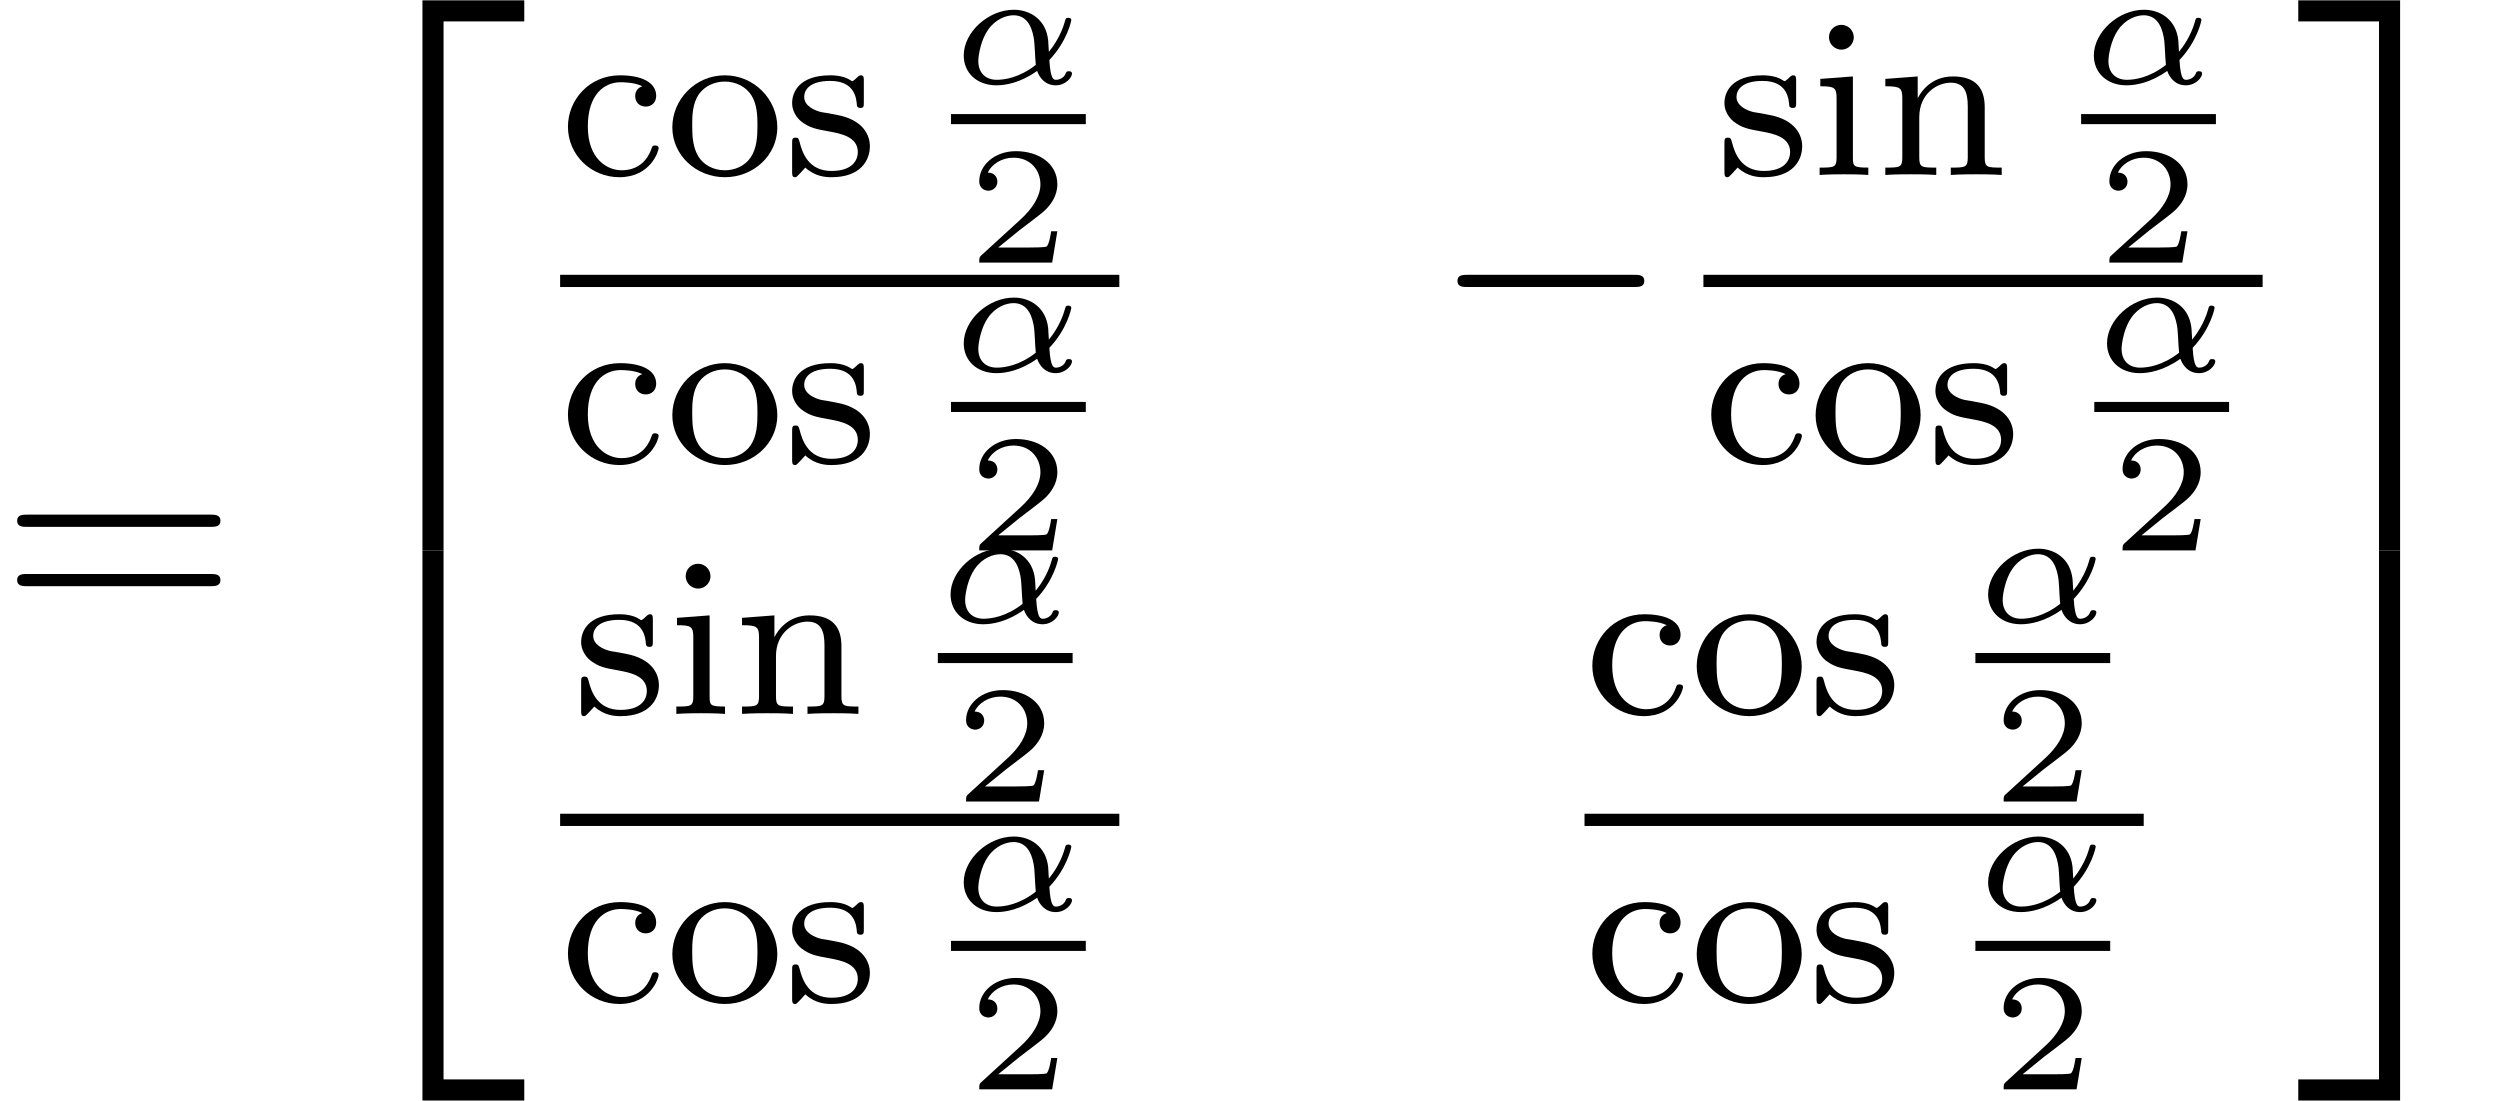 <?xml version='1.0' encoding='UTF-8'?>
<!-- This file was generated by dvisvgm 2.13.3 -->
<svg version='1.1' xmlns='http://www.w3.org/2000/svg' xmlns:xlink='http://www.w3.org/1999/xlink' width='89.19pt' height='39.273pt' viewBox='70.735 57.783 89.19 39.273'>
<defs>
<path id='g1-0' d='M7.189-2.509C7.375-2.509 7.571-2.509 7.571-2.727S7.375-2.945 7.189-2.945H1.287C1.102-2.945 .905-2.945 .905-2.727S1.102-2.509 1.287-2.509H7.189Z'/>
<path id='g0-50' d='M3.556 19.2H4.309V.327H7.189V-.425H3.556V19.2Z'/>
<path id='g0-51' d='M2.956 19.2H3.709V-.425H.076V.327H2.956V19.2Z'/>
<path id='g0-52' d='M3.556 19.189H7.189V18.436H4.309V-.436H3.556V19.189Z'/>
<path id='g0-53' d='M2.956 18.436H.076V19.189H3.709V-.436H2.956V18.436Z'/>
<path id='g2-11' d='M3.509-.843C4.154-1.524 4.292-2.254 4.292-2.266C4.292-2.349 4.202-2.349 4.184-2.349C4.095-2.349 4.089-2.319 4.059-2.206C3.921-1.716 3.646-1.321 3.491-1.136C3.479-1.273 3.479-1.405 3.467-1.542C3.389-2.289 2.821-2.636 2.242-2.636C1.327-2.636 .454-1.835 .454-1.004C.454-.389 .921 .06 1.62 .06C1.937 .06 2.469-.024 3.072-.454C3.162-.197 3.371 .06 3.736 .06C4.089 .06 4.316-.221 4.316-.359C4.316-.442 4.232-.442 4.208-.442C4.142-.442 4.119-.436 4.089-.359C4.035-.209 3.862-.137 3.754-.137C3.664-.137 3.551-.137 3.509-.843ZM3.025-.669C2.439-.209 1.907-.137 1.632-.137C1.243-.137 .974-.377 .974-.807C.974-1.016 1.07-1.566 1.321-1.919C1.59-2.307 1.973-2.439 2.23-2.439C2.648-2.439 2.863-2.122 2.947-1.656C2.995-1.399 2.989-1.022 3.025-.669Z'/>
<path id='g5-61' d='M7.495-3.567C7.658-3.567 7.865-3.567 7.865-3.785S7.658-4.004 7.505-4.004H.971C.818-4.004 .611-4.004 .611-3.785S.818-3.567 .982-3.567H7.495ZM7.505-1.451C7.658-1.451 7.865-1.451 7.865-1.669S7.658-1.887 7.495-1.887H.982C.818-1.887 .611-1.887 .611-1.669S.818-1.451 .971-1.451H7.505Z'/>
<path id='g4-99' d='M2.933-3.164C2.71-3.092 2.678-2.909 2.678-2.813C2.678-2.598 2.829-2.439 3.053-2.439C3.26-2.439 3.427-2.582 3.427-2.821C3.427-3.316 2.885-3.555 2.136-3.555C1.028-3.555 .279-2.67 .279-1.722C.279-.709 1.108 .08 2.112 .08C3.236 .08 3.515-.861 3.515-.956S3.411-1.052 3.387-1.052C3.332-1.052 3.292-1.044 3.268-.964C3.212-.797 2.989-.167 2.192-.167C1.698-.167 .988-.55 .988-1.73C.988-2.877 1.578-3.308 2.16-3.308C2.232-3.308 2.654-3.308 2.933-3.164Z'/>
<path id='g4-105' d='M1.554-4.91C1.554-5.141 1.371-5.356 1.108-5.356C.877-5.356 .669-5.173 .669-4.918C.669-4.639 .901-4.471 1.108-4.471C1.387-4.471 1.554-4.702 1.554-4.91ZM.359-3.427V-3.164C.869-3.164 .94-3.116 .94-2.726V-.622C.94-.263 .845-.263 .335-.263V0C.646-.024 1.092-.024 1.211-.024C1.315-.024 1.793-.024 2.072 0V-.263C1.554-.263 1.522-.303 1.522-.614V-3.515L.359-3.427Z'/>
<path id='g4-110' d='M3.873-2.415C3.873-3.084 3.571-3.515 2.734-3.515C1.945-3.515 1.586-2.941 1.49-2.75H1.482V-3.515L.327-3.427V-3.164C.869-3.164 .933-3.108 .933-2.718V-.622C.933-.263 .837-.263 .327-.263V0C.669-.024 1.02-.024 1.235-.024C1.467-.024 1.801-.024 2.144 0V-.263C1.634-.263 1.538-.263 1.538-.622V-2.064C1.538-2.901 2.176-3.292 2.662-3.292S3.268-2.949 3.268-2.447V-.622C3.268-.263 3.172-.263 2.662-.263V0C3.005-.024 3.355-.024 3.571-.024C3.802-.024 4.136-.024 4.479 0V-.263C3.969-.263 3.873-.263 3.873-.622V-2.415Z'/>
<path id='g4-111' d='M3.985-1.698C3.985-2.694 3.164-3.555 2.112-3.555S.239-2.694 .239-1.698S1.092 .08 2.112 .08C3.14 .08 3.985-.701 3.985-1.698ZM2.112-.167C1.682-.167 1.347-.375 1.172-.654C.972-.98 .948-1.371 .948-1.769C.948-2.072 .948-2.55 1.196-2.893C1.403-3.172 1.737-3.332 2.112-3.332C2.527-3.332 2.869-3.132 3.053-2.853C3.268-2.519 3.276-2.088 3.276-1.769C3.276-1.403 3.26-.964 3.037-.63C2.821-.311 2.463-.167 2.112-.167Z'/>
<path id='g4-115' d='M2.837-3.347C2.837-3.475 2.837-3.555 2.734-3.555C2.694-3.555 2.67-3.555 2.542-3.427C2.527-3.419 2.455-3.347 2.431-3.347C2.423-3.347 2.407-3.347 2.359-3.379C2.232-3.467 2-3.555 1.642-3.555C.526-3.555 .279-2.949 .279-2.566C.279-2.168 .574-1.937 .598-1.913C.917-1.674 1.1-1.642 1.634-1.546C2.008-1.474 2.622-1.363 2.622-.821C2.622-.51 2.415-.143 1.682-.143C.877-.143 .646-.765 .542-1.188C.51-1.291 .502-1.331 .406-1.331C.279-1.331 .279-1.267 .279-1.116V-.128C.279 0 .279 .08 .383 .08C.43 .08 .438 .072 .582-.08C.622-.12 .709-.223 .749-.263C1.108 .064 1.482 .08 1.69 .08C2.702 .08 3.053-.502 3.053-1.028C3.053-1.411 2.821-1.969 1.873-2.144C1.809-2.16 1.363-2.24 1.331-2.24C1.084-2.295 .709-2.463 .709-2.782C.709-3.021 .885-3.355 1.642-3.355C2.534-3.355 2.574-2.702 2.59-2.479C2.598-2.415 2.654-2.391 2.71-2.391C2.837-2.391 2.837-2.447 2.837-2.598V-3.347Z'/>
<path id='g3-50' d='M3.216-1.118H2.995C2.983-1.034 2.923-.64 2.833-.574C2.792-.538 2.307-.538 2.224-.538H1.106L1.871-1.16C2.074-1.321 2.606-1.704 2.792-1.883C2.971-2.062 3.216-2.367 3.216-2.792C3.216-3.539 2.54-3.975 1.739-3.975C.968-3.975 .43-3.467 .43-2.905C.43-2.6 .687-2.564 .753-2.564C.903-2.564 1.076-2.672 1.076-2.887C1.076-3.019 .998-3.21 .735-3.21C.873-3.515 1.237-3.742 1.65-3.742C2.277-3.742 2.612-3.276 2.612-2.792C2.612-2.367 2.331-1.931 1.913-1.548L.496-.251C.436-.191 .43-.185 .43 0H3.031L3.216-1.118Z'/>
</defs>
<g id='page1'>
<use x='70.735' y='80.147' xlink:href='#g5-61'/>
<use x='82.25' y='58.22' xlink:href='#g0-50'/>
<use x='82.25' y='77.856' xlink:href='#g0-52'/>
<use x='90.718' y='64.025' xlink:href='#g4-99'/>
<use x='94.482' y='64.025' xlink:href='#g4-111'/>
<use x='98.716' y='64.025' xlink:href='#g4-115'/>
<use x='104.663' y='60.767' xlink:href='#g2-11'/>
<rect x='104.663' y='61.853' height='.359' width='4.809'/>
<use x='105.241' y='67.151' xlink:href='#g3-50'/>
<rect x='90.718' y='67.587' height='.436' width='19.95'/>
<use x='90.718' y='74.294' xlink:href='#g4-99'/>
<use x='94.482' y='74.294' xlink:href='#g4-111'/>
<use x='98.716' y='74.294' xlink:href='#g4-115'/>
<use x='104.663' y='71.036' xlink:href='#g2-11'/>
<rect x='104.663' y='72.122' height='.359' width='4.809'/>
<use x='105.241' y='77.42' xlink:href='#g3-50'/>
<use x='121.826' y='70.532' xlink:href='#g1-0'/>
<use x='131.977' y='64.025' xlink:href='#g4-115'/>
<use x='135.317' y='64.025' xlink:href='#g4-105'/>
<use x='137.669' y='64.025' xlink:href='#g4-110'/>
<use x='144.981' y='60.767' xlink:href='#g2-11'/>
<rect x='144.981' y='61.853' height='.359' width='4.809'/>
<use x='145.559' y='67.151' xlink:href='#g3-50'/>
<rect x='131.506' y='67.587' height='.436' width='19.95'/>
<use x='131.506' y='74.294' xlink:href='#g4-99'/>
<use x='135.27' y='74.294' xlink:href='#g4-111'/>
<use x='139.504' y='74.294' xlink:href='#g4-115'/>
<use x='145.451' y='71.036' xlink:href='#g2-11'/>
<rect x='145.451' y='72.122' height='.359' width='4.809'/>
<use x='146.03' y='77.42' xlink:href='#g3-50'/>
<use x='91.189' y='83.252' xlink:href='#g4-115'/>
<use x='94.529' y='83.252' xlink:href='#g4-105'/>
<use x='96.881' y='83.252' xlink:href='#g4-110'/>
<use x='104.193' y='79.994' xlink:href='#g2-11'/>
<rect x='104.193' y='81.08' height='.359' width='4.809'/>
<use x='104.771' y='86.378' xlink:href='#g3-50'/>
<rect x='90.718' y='86.814' height='.436' width='19.95'/>
<use x='90.718' y='93.521' xlink:href='#g4-99'/>
<use x='94.482' y='93.521' xlink:href='#g4-111'/>
<use x='98.716' y='93.521' xlink:href='#g4-115'/>
<use x='104.663' y='90.263' xlink:href='#g2-11'/>
<rect x='104.663' y='91.349' height='.359' width='4.809'/>
<use x='105.241' y='96.647' xlink:href='#g3-50'/>
<use x='127.264' y='83.252' xlink:href='#g4-99'/>
<use x='131.028' y='83.252' xlink:href='#g4-111'/>
<use x='135.262' y='83.252' xlink:href='#g4-115'/>
<use x='141.209' y='79.994' xlink:href='#g2-11'/>
<rect x='141.209' y='81.08' height='.359' width='4.809'/>
<use x='141.787' y='86.378' xlink:href='#g3-50'/>
<rect x='127.264' y='86.814' height='.436' width='19.95'/>
<use x='127.264' y='93.521' xlink:href='#g4-99'/>
<use x='131.028' y='93.521' xlink:href='#g4-111'/>
<use x='135.262' y='93.521' xlink:href='#g4-115'/>
<use x='141.209' y='90.263' xlink:href='#g2-11'/>
<rect x='141.209' y='91.349' height='.359' width='4.809'/>
<use x='141.787' y='96.647' xlink:href='#g3-50'/>
<use x='152.652' y='58.22' xlink:href='#g0-51'/>
<use x='152.652' y='77.856' xlink:href='#g0-53'/>
</g>
</svg><!--Rendered by QuickLaTeX.com-->